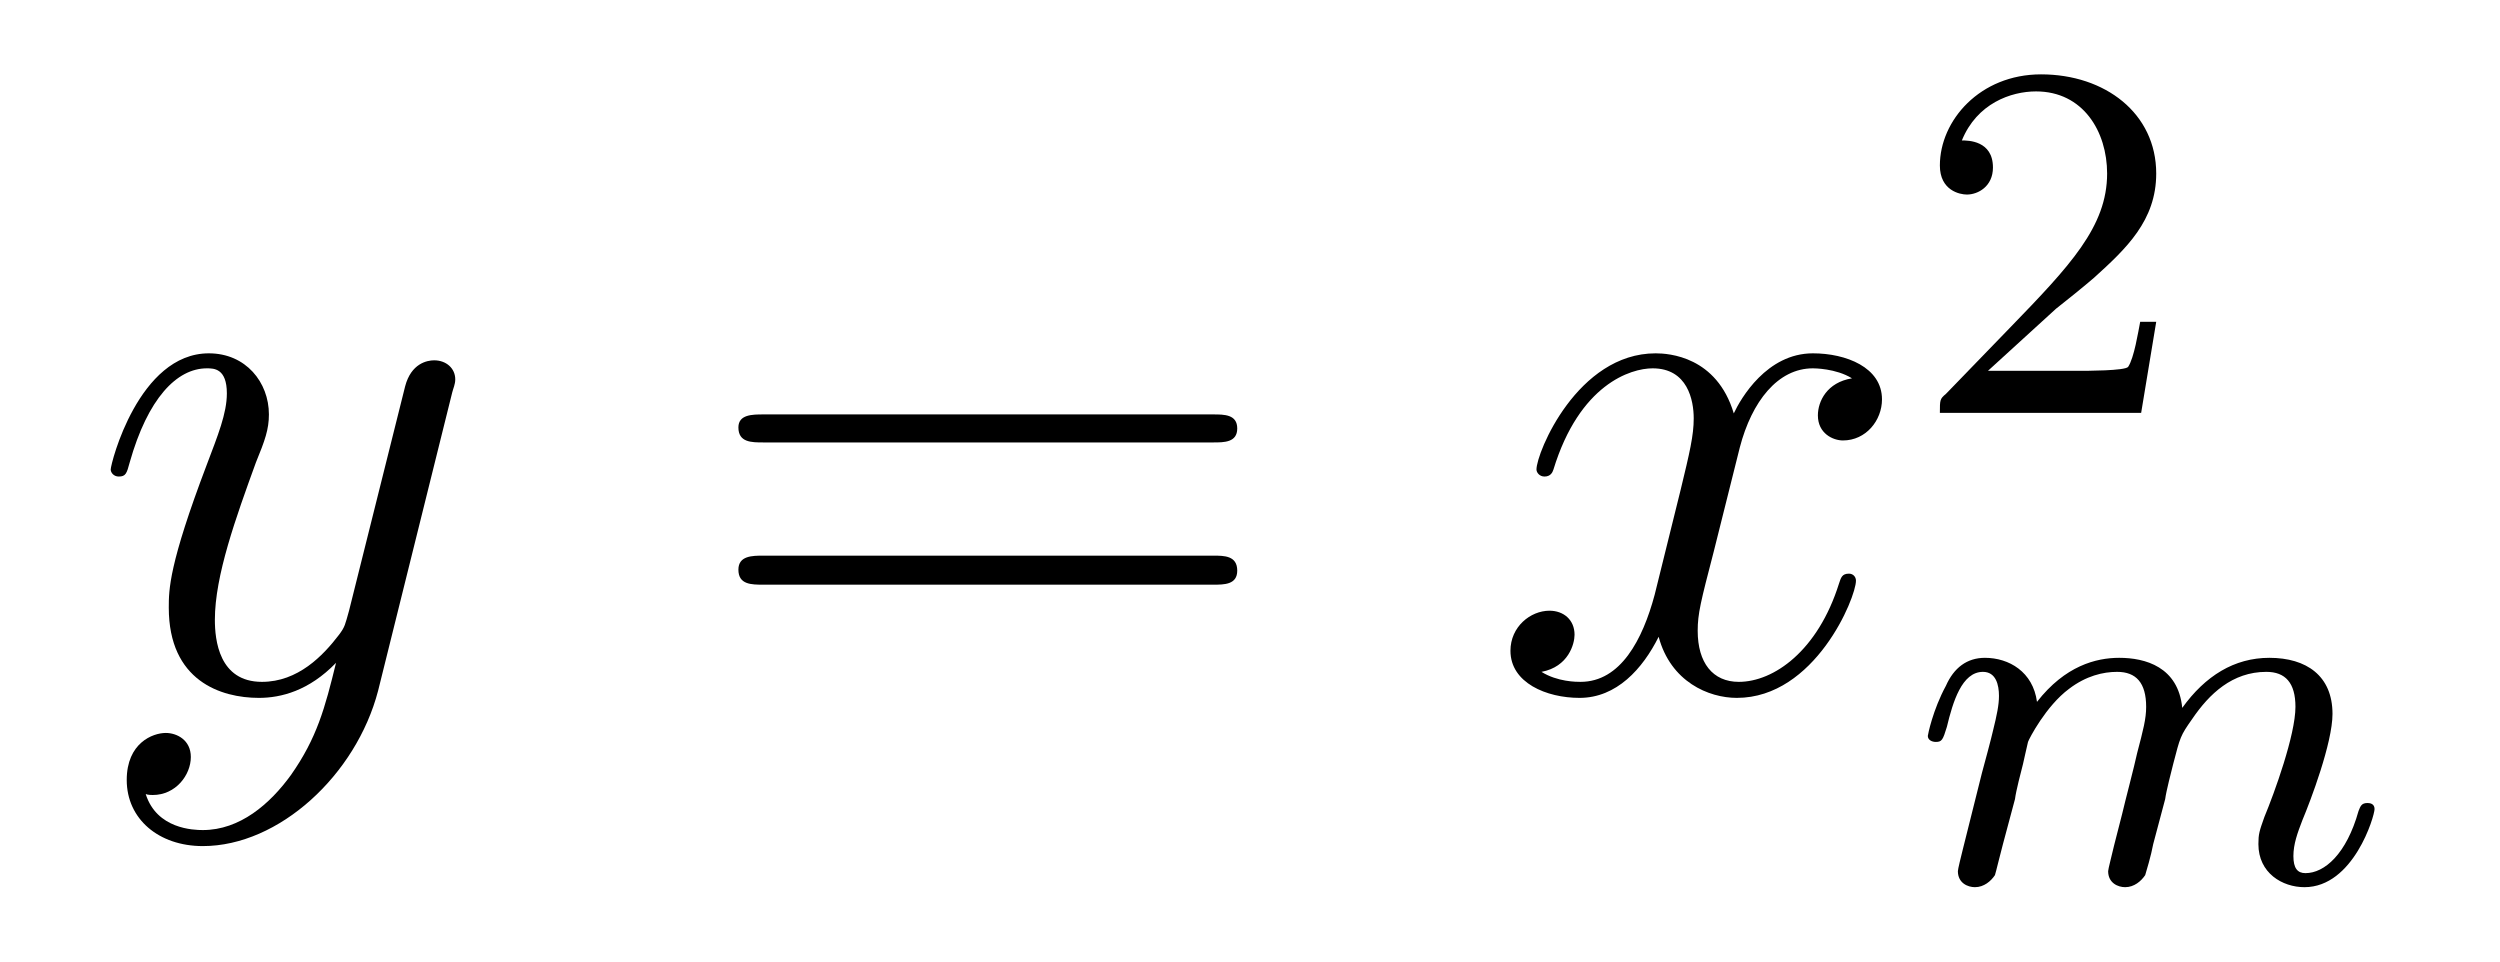<?xml version='1.0'?>
<!-- This file was generated by dvisvgm 1.9.2 -->
<svg height='15pt' version='1.1' viewBox='0 -15 39 15' width='39pt' xmlns='http://www.w3.org/2000/svg' xmlns:xlink='http://www.w3.org/1999/xlink'>
<g id='page1'>
<g transform='matrix(1 0 0 1 -127 650)'>
<path d='M131.539 -652.91C131.211 -652.457 130.742 -652.051 130.164 -652.051C130.023 -652.051 129.445 -652.066 129.273 -652.613C129.305 -652.598 129.367 -652.598 129.383 -652.598C129.742 -652.598 129.977 -652.91 129.977 -653.191C129.977 -653.457 129.758 -653.566 129.586 -653.566C129.383 -653.566 128.977 -653.41 128.977 -652.832C128.977 -652.223 129.477 -651.801 130.164 -651.801C131.352 -651.801 132.555 -652.91 132.898 -654.223L134.055 -658.879C134.07 -658.941 134.102 -659.004 134.102 -659.082C134.102 -659.254 133.961 -659.379 133.773 -659.379C133.664 -659.379 133.414 -659.332 133.32 -658.973L132.445 -655.473C132.383 -655.254 132.383 -655.223 132.289 -655.098C132.039 -654.77 131.648 -654.363 131.086 -654.363C130.414 -654.363 130.352 -655.02 130.352 -655.332C130.352 -656.019 130.68 -656.926 130.992 -657.785C131.133 -658.129 131.195 -658.301 131.195 -658.535C131.195 -659.035 130.836 -659.488 130.258 -659.488C129.164 -659.488 128.727 -657.77 128.727 -657.676C128.727 -657.629 128.773 -657.566 128.852 -657.566C128.961 -657.566 128.977 -657.613 129.023 -657.785C129.305 -658.785 129.758 -659.254 130.227 -659.254C130.336 -659.254 130.539 -659.254 130.539 -658.863C130.539 -658.551 130.398 -658.207 130.227 -657.754C129.633 -656.191 129.633 -655.801 129.633 -655.52C129.633 -654.379 130.445 -654.113 131.039 -654.113C131.383 -654.113 131.82 -654.223 132.242 -654.66C132.07 -653.957 131.945 -653.488 131.539 -652.91ZM134.156 -654.238' fill-rule='evenodd'/>
<path d='M145.926 -658.098C146.098 -658.098 146.301 -658.098 146.301 -658.316C146.301 -658.535 146.098 -658.535 145.926 -658.535H138.91C138.738 -658.535 138.519 -658.535 138.519 -658.332C138.519 -658.098 138.723 -658.098 138.91 -658.098H145.926ZM145.926 -655.879C146.098 -655.879 146.301 -655.879 146.301 -656.098C146.301 -656.332 146.098 -656.332 145.926 -656.332H138.91C138.738 -656.332 138.519 -656.332 138.519 -656.113C138.519 -655.879 138.723 -655.879 138.91 -655.879H145.926ZM146.996 -654.238' fill-rule='evenodd'/>
<path d='M155.891 -659.098C155.5 -659.035 155.359 -658.738 155.359 -658.52C155.359 -658.238 155.594 -658.129 155.75 -658.129C156.109 -658.129 156.359 -658.441 156.359 -658.77C156.359 -659.27 155.797 -659.488 155.281 -659.488C154.563 -659.488 154.156 -658.785 154.047 -658.551C153.781 -659.441 153.031 -659.488 152.828 -659.488C151.609 -659.488 150.969 -657.941 150.969 -657.676C150.969 -657.629 151.016 -657.566 151.094 -657.566C151.188 -657.566 151.219 -657.629 151.234 -657.676C151.641 -659.004 152.438 -659.254 152.781 -659.254C153.328 -659.254 153.422 -658.754 153.422 -658.473C153.422 -658.207 153.359 -657.941 153.219 -657.363L152.813 -655.723C152.625 -655.02 152.281 -654.363 151.656 -654.363C151.594 -654.363 151.297 -654.363 151.047 -654.519C151.469 -654.598 151.563 -654.957 151.563 -655.098C151.563 -655.332 151.391 -655.473 151.172 -655.473C150.875 -655.473 150.563 -655.223 150.563 -654.848C150.563 -654.348 151.125 -654.113 151.641 -654.113C152.219 -654.113 152.625 -654.566 152.875 -655.066C153.063 -654.363 153.656 -654.113 154.094 -654.113C155.313 -654.113 155.953 -655.676 155.953 -655.941C155.953 -656.004 155.906 -656.051 155.844 -656.051C155.734 -656.051 155.719 -655.988 155.688 -655.895C155.359 -654.848 154.672 -654.363 154.125 -654.363C153.719 -654.363 153.484 -654.66 153.484 -655.16C153.484 -655.426 153.531 -655.613 153.734 -656.394L154.141 -658.02C154.328 -658.738 154.734 -659.254 155.281 -659.254C155.297 -659.254 155.641 -659.254 155.891 -659.098ZM156.832 -654.238' fill-rule='evenodd'/>
<path d='M159.074 -660.184C159.215 -660.293 159.543 -660.559 159.668 -660.668C160.168 -661.121 160.637 -661.559 160.637 -662.293C160.637 -663.231 159.84 -663.84 158.84 -663.84C157.887 -663.84 157.262 -663.121 157.262 -662.418C157.262 -662.027 157.574 -661.965 157.684 -661.965C157.855 -661.965 158.09 -662.09 158.09 -662.387C158.09 -662.809 157.699 -662.809 157.605 -662.809C157.84 -663.387 158.371 -663.574 158.762 -663.574C159.496 -663.574 159.871 -662.949 159.871 -662.293C159.871 -661.465 159.293 -660.855 158.355 -659.887L157.356 -658.855C157.262 -658.777 157.262 -658.762 157.262 -658.559H160.402L160.637 -659.98H160.387C160.356 -659.824 160.293 -659.418 160.199 -659.277C160.152 -659.215 159.543 -659.215 159.418 -659.215H158.012L159.074 -660.184ZM161.039 -658.559' fill-rule='evenodd'/>
<path d='M158.434 -652.535C158.449 -652.66 158.527 -652.957 158.559 -653.082C158.574 -653.16 158.621 -653.348 158.637 -653.426C158.652 -653.473 158.918 -653.988 159.277 -654.254C159.543 -654.457 159.809 -654.519 160.027 -654.519C160.324 -654.519 160.48 -654.348 160.48 -653.973C160.48 -653.785 160.434 -653.613 160.34 -653.254C160.293 -653.035 160.152 -652.504 160.105 -652.301L159.981 -651.816C159.949 -651.676 159.887 -651.441 159.887 -651.41C159.887 -651.223 160.043 -651.16 160.152 -651.16C160.293 -651.16 160.402 -651.254 160.465 -651.348C160.48 -651.395 160.559 -651.66 160.59 -651.832L160.777 -652.535C160.793 -652.66 160.871 -652.957 160.902 -653.082C161.012 -653.504 161.012 -653.52 161.199 -653.785C161.465 -654.176 161.824 -654.519 162.355 -654.519C162.652 -654.519 162.809 -654.348 162.809 -653.973C162.809 -653.535 162.48 -652.629 162.324 -652.254C162.246 -652.035 162.231 -651.988 162.231 -651.832C162.231 -651.379 162.606 -651.16 162.949 -651.16C163.715 -651.16 164.043 -652.269 164.043 -652.379C164.043 -652.457 163.98 -652.473 163.934 -652.473C163.84 -652.473 163.824 -652.426 163.793 -652.348C163.605 -651.676 163.262 -651.379 162.965 -651.379C162.84 -651.379 162.777 -651.457 162.777 -651.645C162.777 -651.832 162.84 -652.004 162.918 -652.207C163.043 -652.504 163.387 -653.41 163.387 -653.863C163.387 -654.457 162.981 -654.738 162.402 -654.738C161.856 -654.738 161.402 -654.457 161.043 -653.957C160.98 -654.598 160.465 -654.738 160.059 -654.738C159.699 -654.738 159.215 -654.613 158.777 -654.051C158.715 -654.519 158.34 -654.738 157.965 -654.738C157.684 -654.738 157.48 -654.582 157.356 -654.301C157.152 -653.926 157.074 -653.535 157.074 -653.52C157.074 -653.457 157.137 -653.426 157.199 -653.426C157.293 -653.426 157.309 -653.457 157.371 -653.66C157.465 -654.051 157.605 -654.519 157.934 -654.519C158.137 -654.519 158.184 -654.316 158.184 -654.144C158.184 -654.004 158.152 -653.848 158.09 -653.598C158.074 -653.52 157.949 -653.051 157.918 -652.941L157.621 -651.754C157.59 -651.629 157.543 -651.441 157.543 -651.41C157.543 -651.223 157.699 -651.16 157.809 -651.16C157.949 -651.16 158.059 -651.254 158.121 -651.348C158.137 -651.395 158.199 -651.66 158.246 -651.832L158.434 -652.535ZM164.277 -651.238' fill-rule='evenodd'/>
</g>
</g>
</svg>
